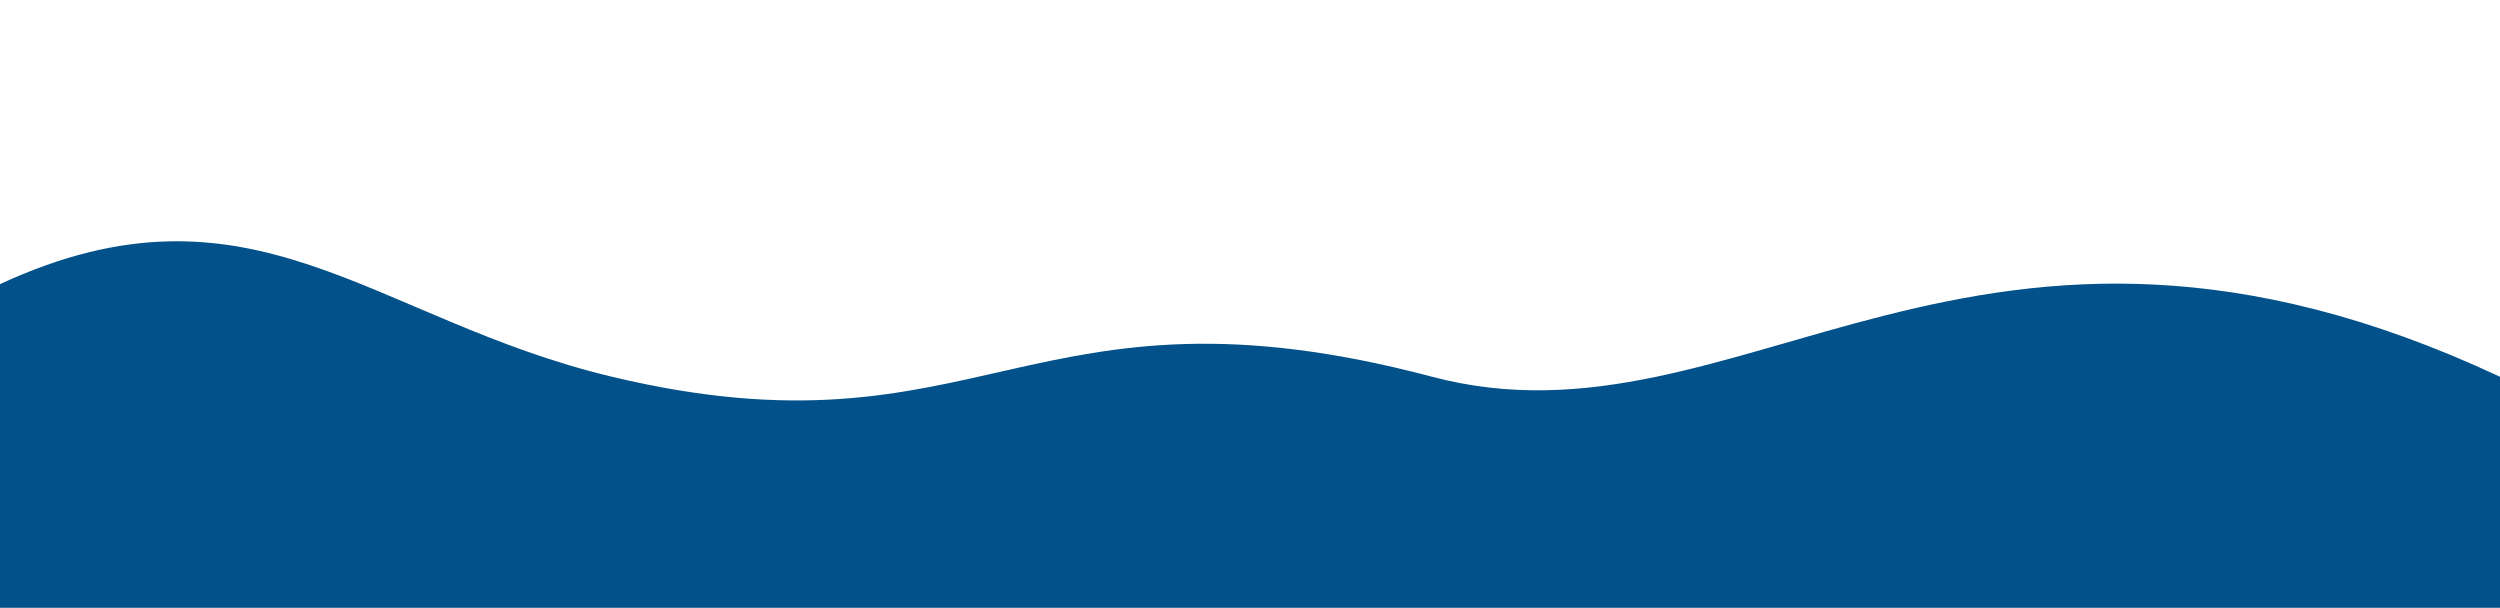<?xml version="1.0" encoding="UTF-8"?> <svg xmlns="http://www.w3.org/2000/svg" width="1201" height="292" viewBox="0 0 1201 292" fill="none"><g clip-path="url(#clip0_1489_267)"><path d="M6.96479e-05 136.5C121 80.512 178.5 153.431 294 180.996C471.997 223.476 493.657 129.547 688 180.996C837 220.441 948.5 62.915 1201 180.996L1201 935.906C1201 935.906 1140.95 889.729 1009 935.906C909.5 970.729 730.5 950.897 636 921.801C503 880.85 384.5 890.954 212.5 935.906C83.933 969.507 7.17822e-05 936.997 7.17822e-05 936.997L6.96479e-05 136.5Z" fill="#02518A"></path></g><defs><clipPath id="clip0_1489_267"><rect width="1201" height="292" fill="white"></rect></clipPath></defs></svg> 